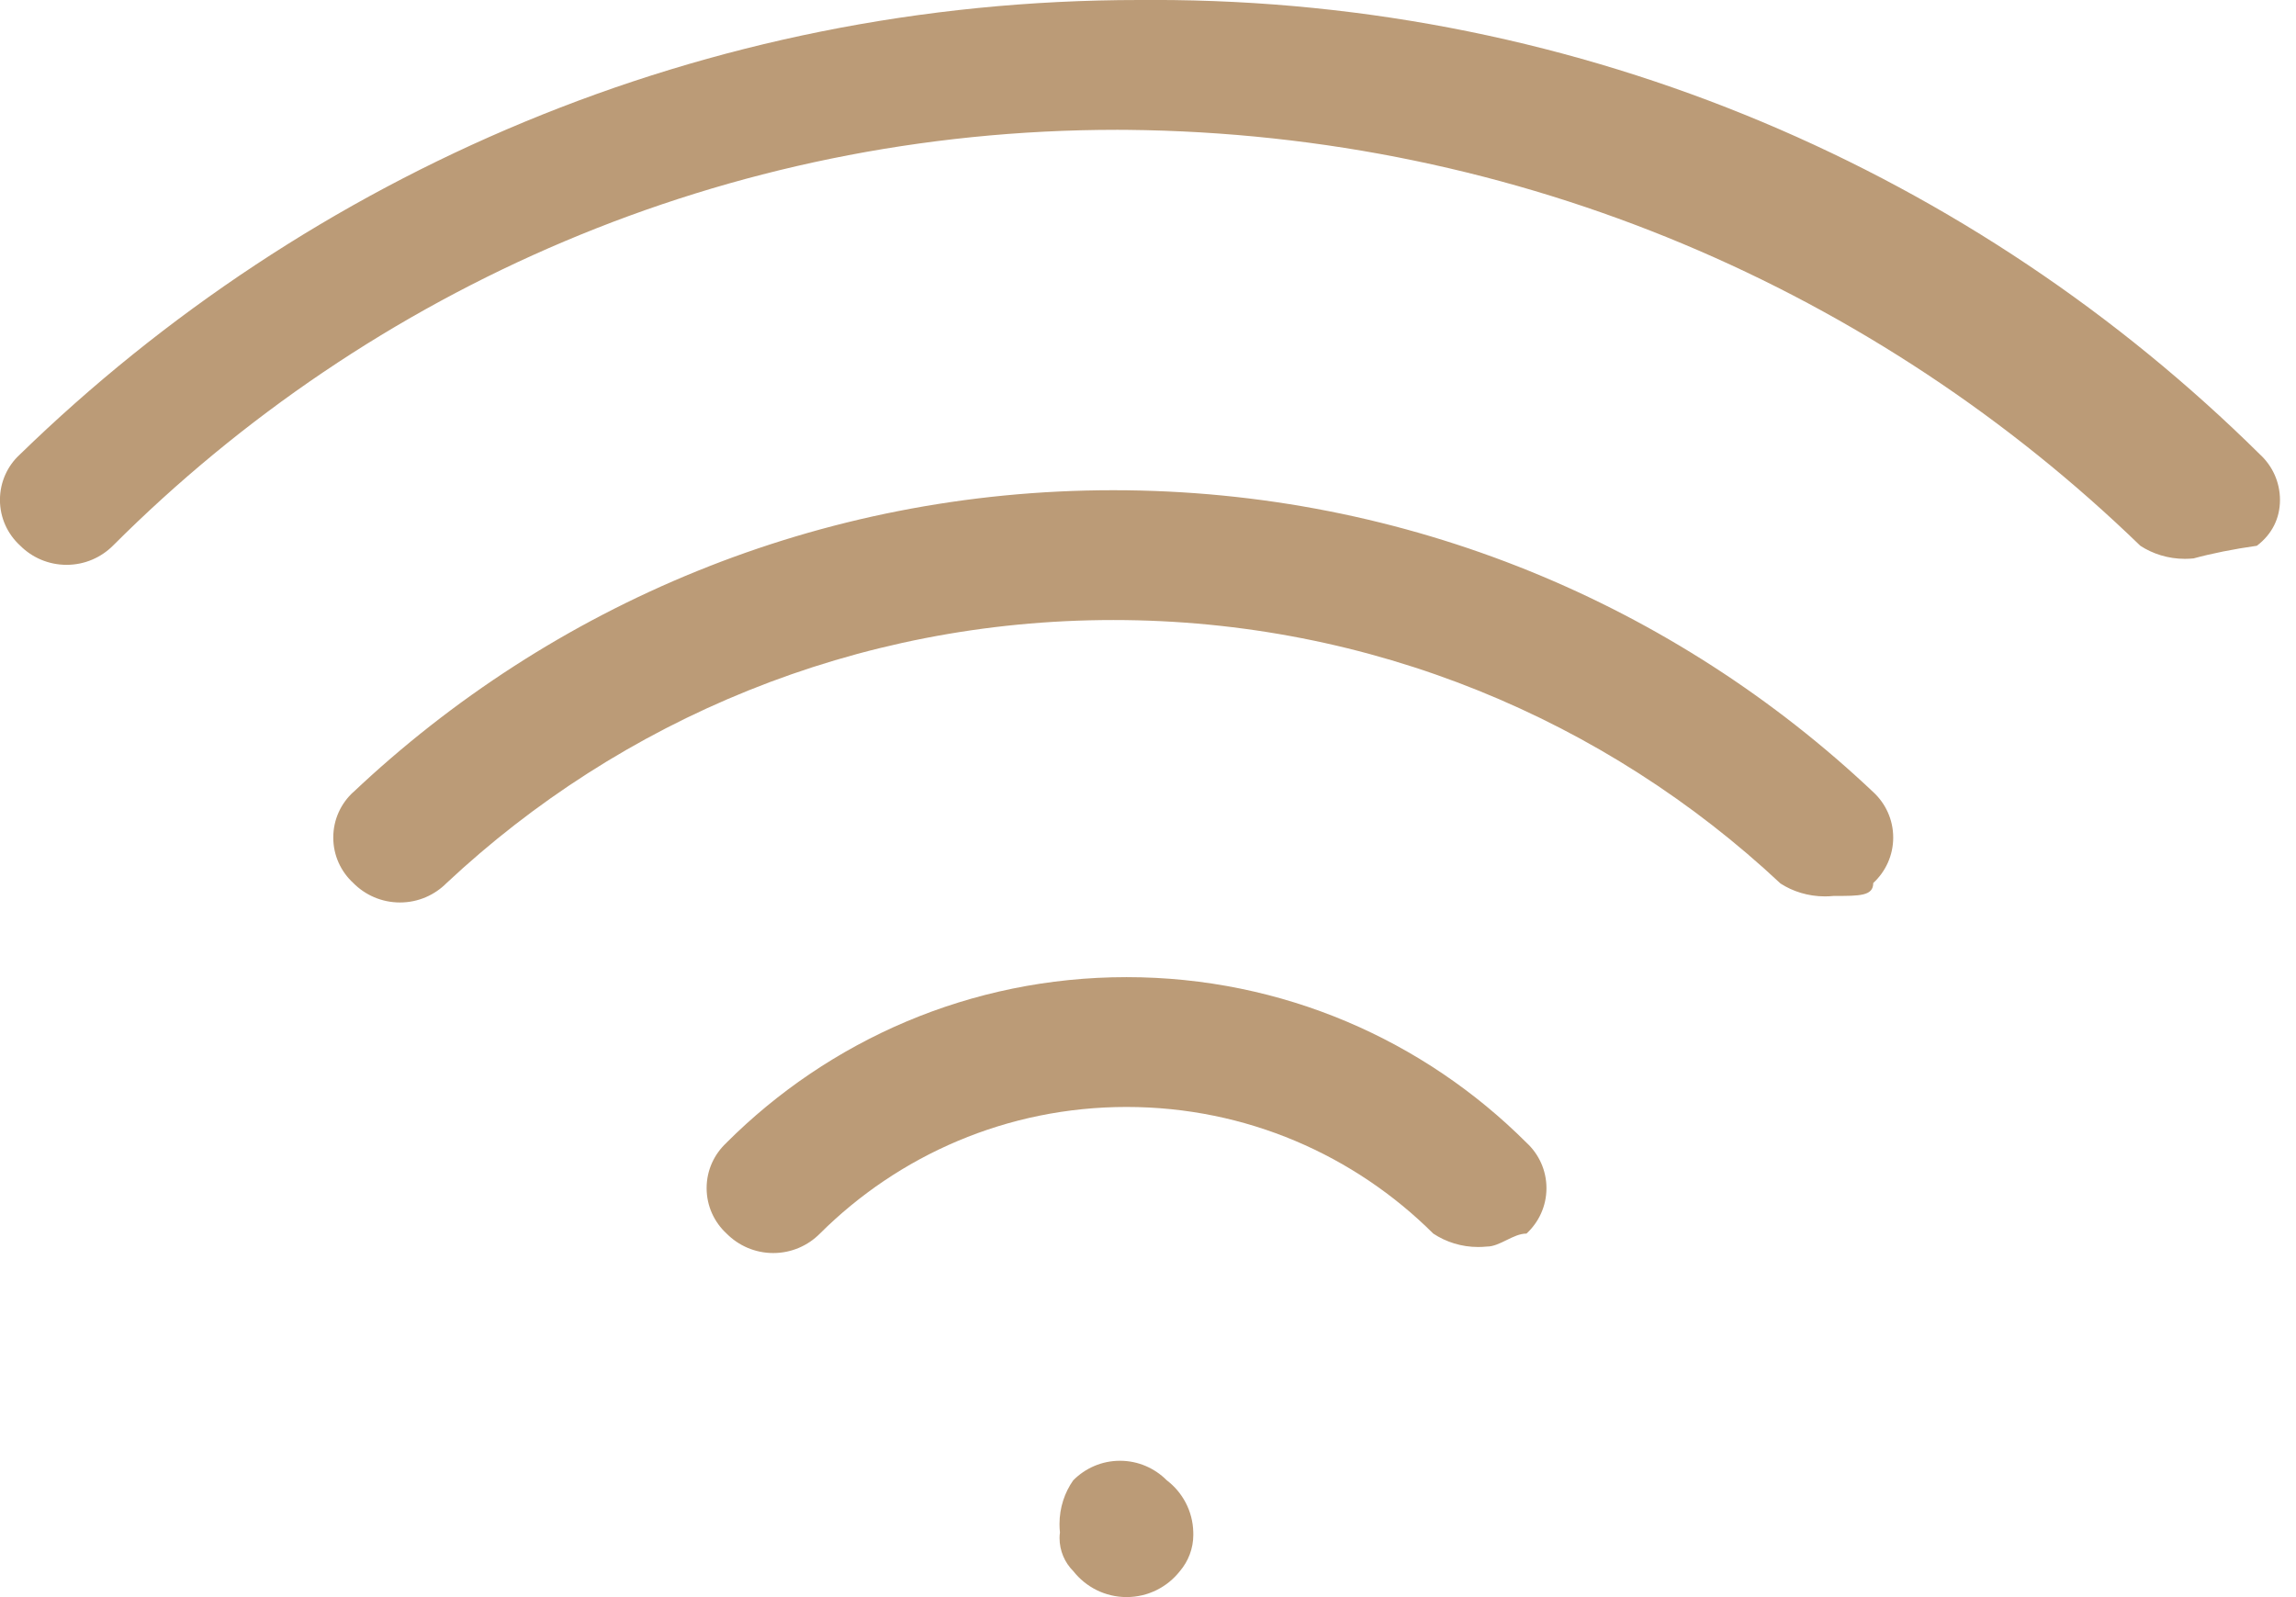 <!-- Generated by IcoMoon.io -->
<svg version="1.1" xmlns="http://www.w3.org/2000/svg" width="46" height="32" viewBox="0 0 46 32">
<title>internet-stroke</title>
<path fill="#bb9b77" d="M45.278 9.105c-5.692-5.629-13.523-9.106-22.165-9.106-0.097 0-0.193 0-0.29 0.001 0.011-0 0.006-0 0.002-0-8.725 0-16.638 3.473-22.433 9.112-0.239 0.22-0.393 0.544-0.393 0.904s0.154 0.684 0.399 0.91c0.239 0.242 0.57 0.391 0.936 0.391s0.696-0.149 0.935-0.39c5.149-5.145 12.26-8.326 20.114-8.326 0.067 0 0.133 0 0.199 0.001 7.89 0.076 15.038 3.236 20.299 8.333 0.246 0.161 0.557 0.262 0.892 0.262 0.059 0 0.118-0.003 0.176-0.009 0.353-0.097 0.805-0.188 1.267-0.253 0.309-0.234 0.463-0.558 0.463-0.918s-0.154-0.684-0.399-0.91zM7.078 15.87c-0.247 0.226-0.401 0.551-0.401 0.911s0.154 0.684 0.4 0.91c0.239 0.242 0.57 0.391 0.936 0.391s0.696-0.149 0.935-0.39c3.487-3.264 8.188-5.269 13.357-5.269s9.87 2.005 13.367 5.279c0.243 0.158 0.554 0.258 0.889 0.258 0.059 0 0.118-0.003 0.176-0.009 0.527 0.001 0.793 0.001 0.793-0.259 0.246-0.227 0.4-0.551 0.4-0.911s-0.154-0.684-0.399-0.91c-3.965-3.747-9.327-6.049-15.227-6.049s-11.262 2.303-15.236 6.059zM14.557 22.895c-0.246 0.227-0.4 0.55-0.4 0.91s0.154 0.684 0.399 0.91c0.24 0.242 0.571 0.391 0.936 0.391s0.697-0.149 0.935-0.39c1.575-1.568 3.746-2.537 6.144-2.537s4.569 0.969 6.144 2.537c0.253 0.168 0.564 0.269 0.899 0.269 0.060 0 0.118-0.003 0.176-0.009 0.26 0.001 0.527-0.26 0.793-0.26 0.246-0.227 0.4-0.55 0.4-0.91s-0.154-0.684-0.399-0.91c-2.052-2.050-4.885-3.318-8.015-3.318s-5.962 1.268-8.014 3.317zM21.503 29.658c-0.173 0.245-0.276 0.549-0.276 0.878 0 0.058 0.003 0.114 0.009 0.17-0.005 0.028-0.008 0.068-0.008 0.109 0 0.259 0.105 0.494 0.275 0.664 0.251 0.318 0.636 0.52 1.068 0.52s0.817-0.202 1.066-0.517c0.169-0.198 0.271-0.453 0.271-0.732 0-0.018-0-0.036-0.001-0.054-0.010-0.422-0.216-0.797-0.53-1.036-0.242-0.243-0.573-0.392-0.938-0.392s-0.696 0.149-0.935 0.39z"></path>
</svg>
